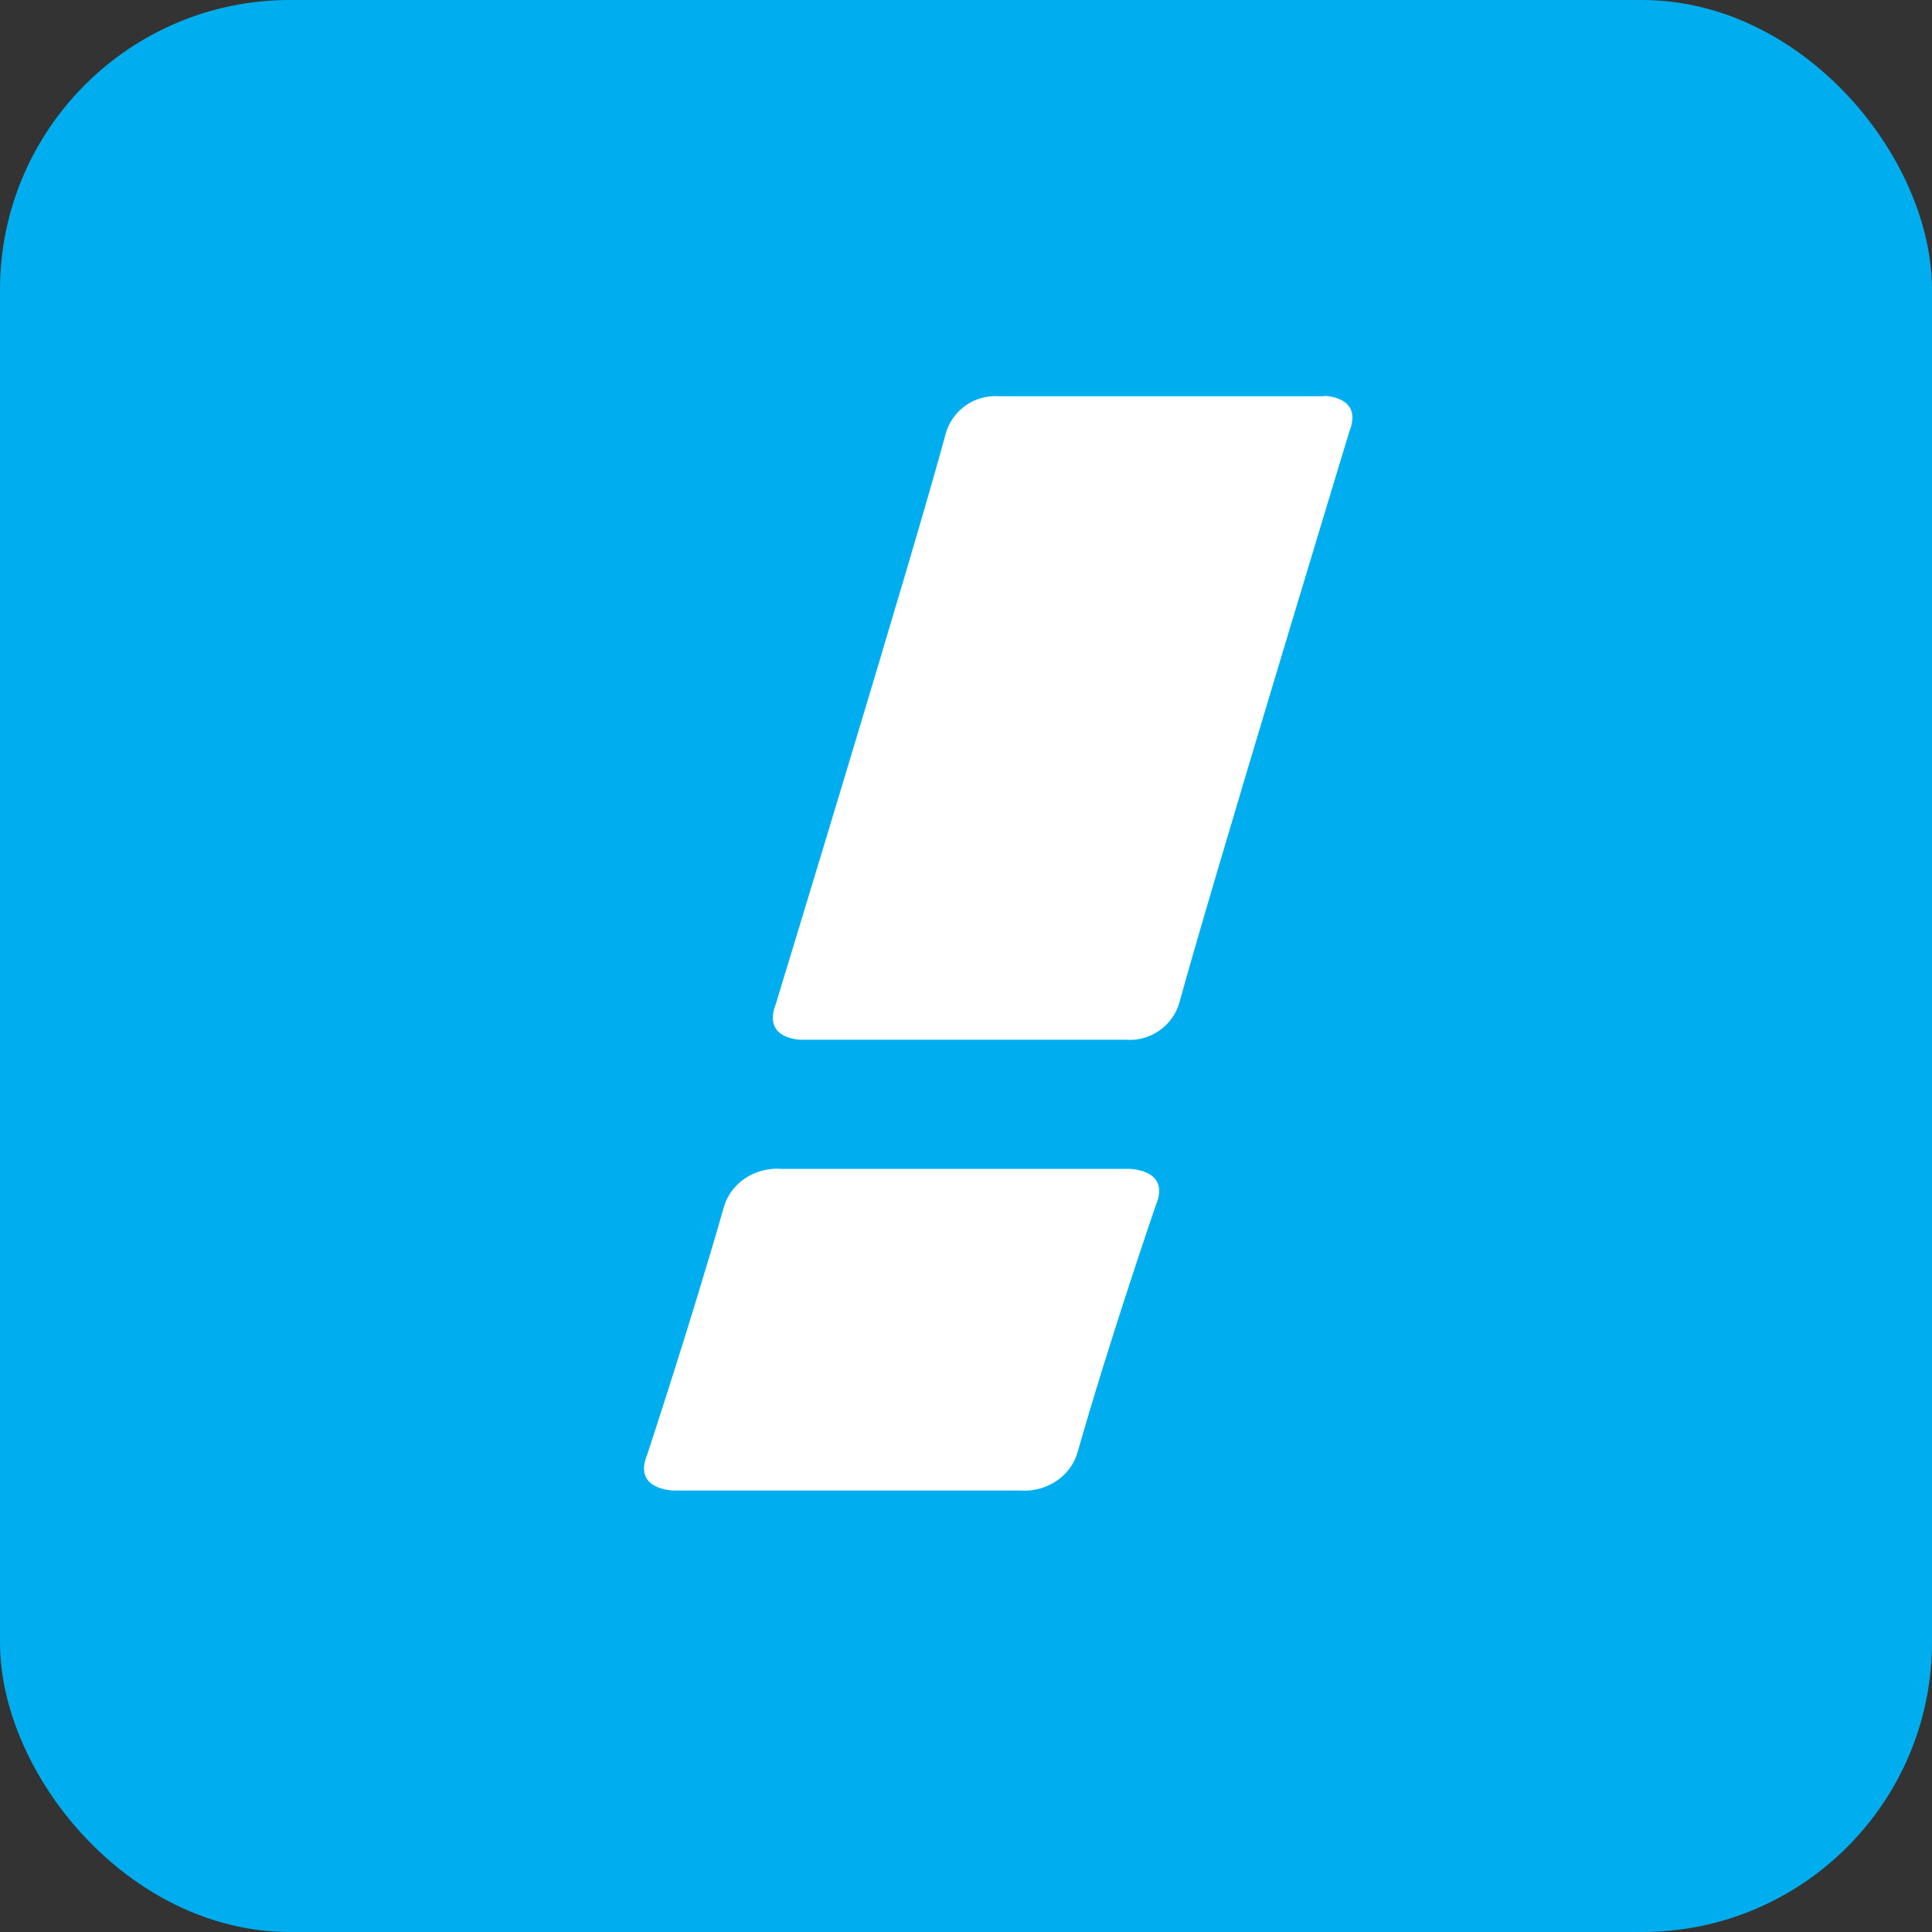 <?xml version="1.0" encoding="UTF-8"?>
<svg width="30px" height="30px" viewBox="0 0 30 30" version="1.1" xmlns="http://www.w3.org/2000/svg" xmlns:xlink="http://www.w3.org/1999/xlink">
    <rect x="0" y="0" width="30" height="30" fill="#333333" stroke="none"/>
    <title>icon/ walla</title>
    <g id="icon/-walla" stroke="none" stroke-width="1" fill="none" fill-rule="evenodd">
        <rect id="Rectangle" stroke="#00AEEF" fill="#00AEEF" x="0.5" y="0.5" width="29" height="29" rx="4"></rect>
        <g id="Group" transform="translate(10, 6)" fill="#FFFFFF" fill-rule="nonzero">
            <path d="M10.557,0.153 L5.515,0.153 C5.13,0.124 4.779,0.374 4.681,0.748 C4.214,2.493 2.047,9.589 2.047,9.589 C1.83,10.145 2.441,10.145 2.441,10.145 L7.483,10.145 C7.866,10.174 8.216,9.927 8.317,9.556 C8.795,7.8 10.952,0.703 10.952,0.703 C11.174,0.147 10.557,0.147 10.557,0.147" id="Path"></path>
            <path d="M7.522,12.15 L2.13,12.15 C1.719,12.121 1.344,12.372 1.239,12.747 C0.739,14.499 0.05,16.587 0.05,16.587 C-0.182,17.145 0.472,17.145 0.472,17.145 L5.84,17.145 C6.25,17.174 6.624,16.926 6.732,16.553 C7.231,14.795 7.95,12.708 7.95,12.708 C8.182,12.15 7.528,12.15 7.528,12.15" id="Path"></path>
        </g>
    </g>
</svg>